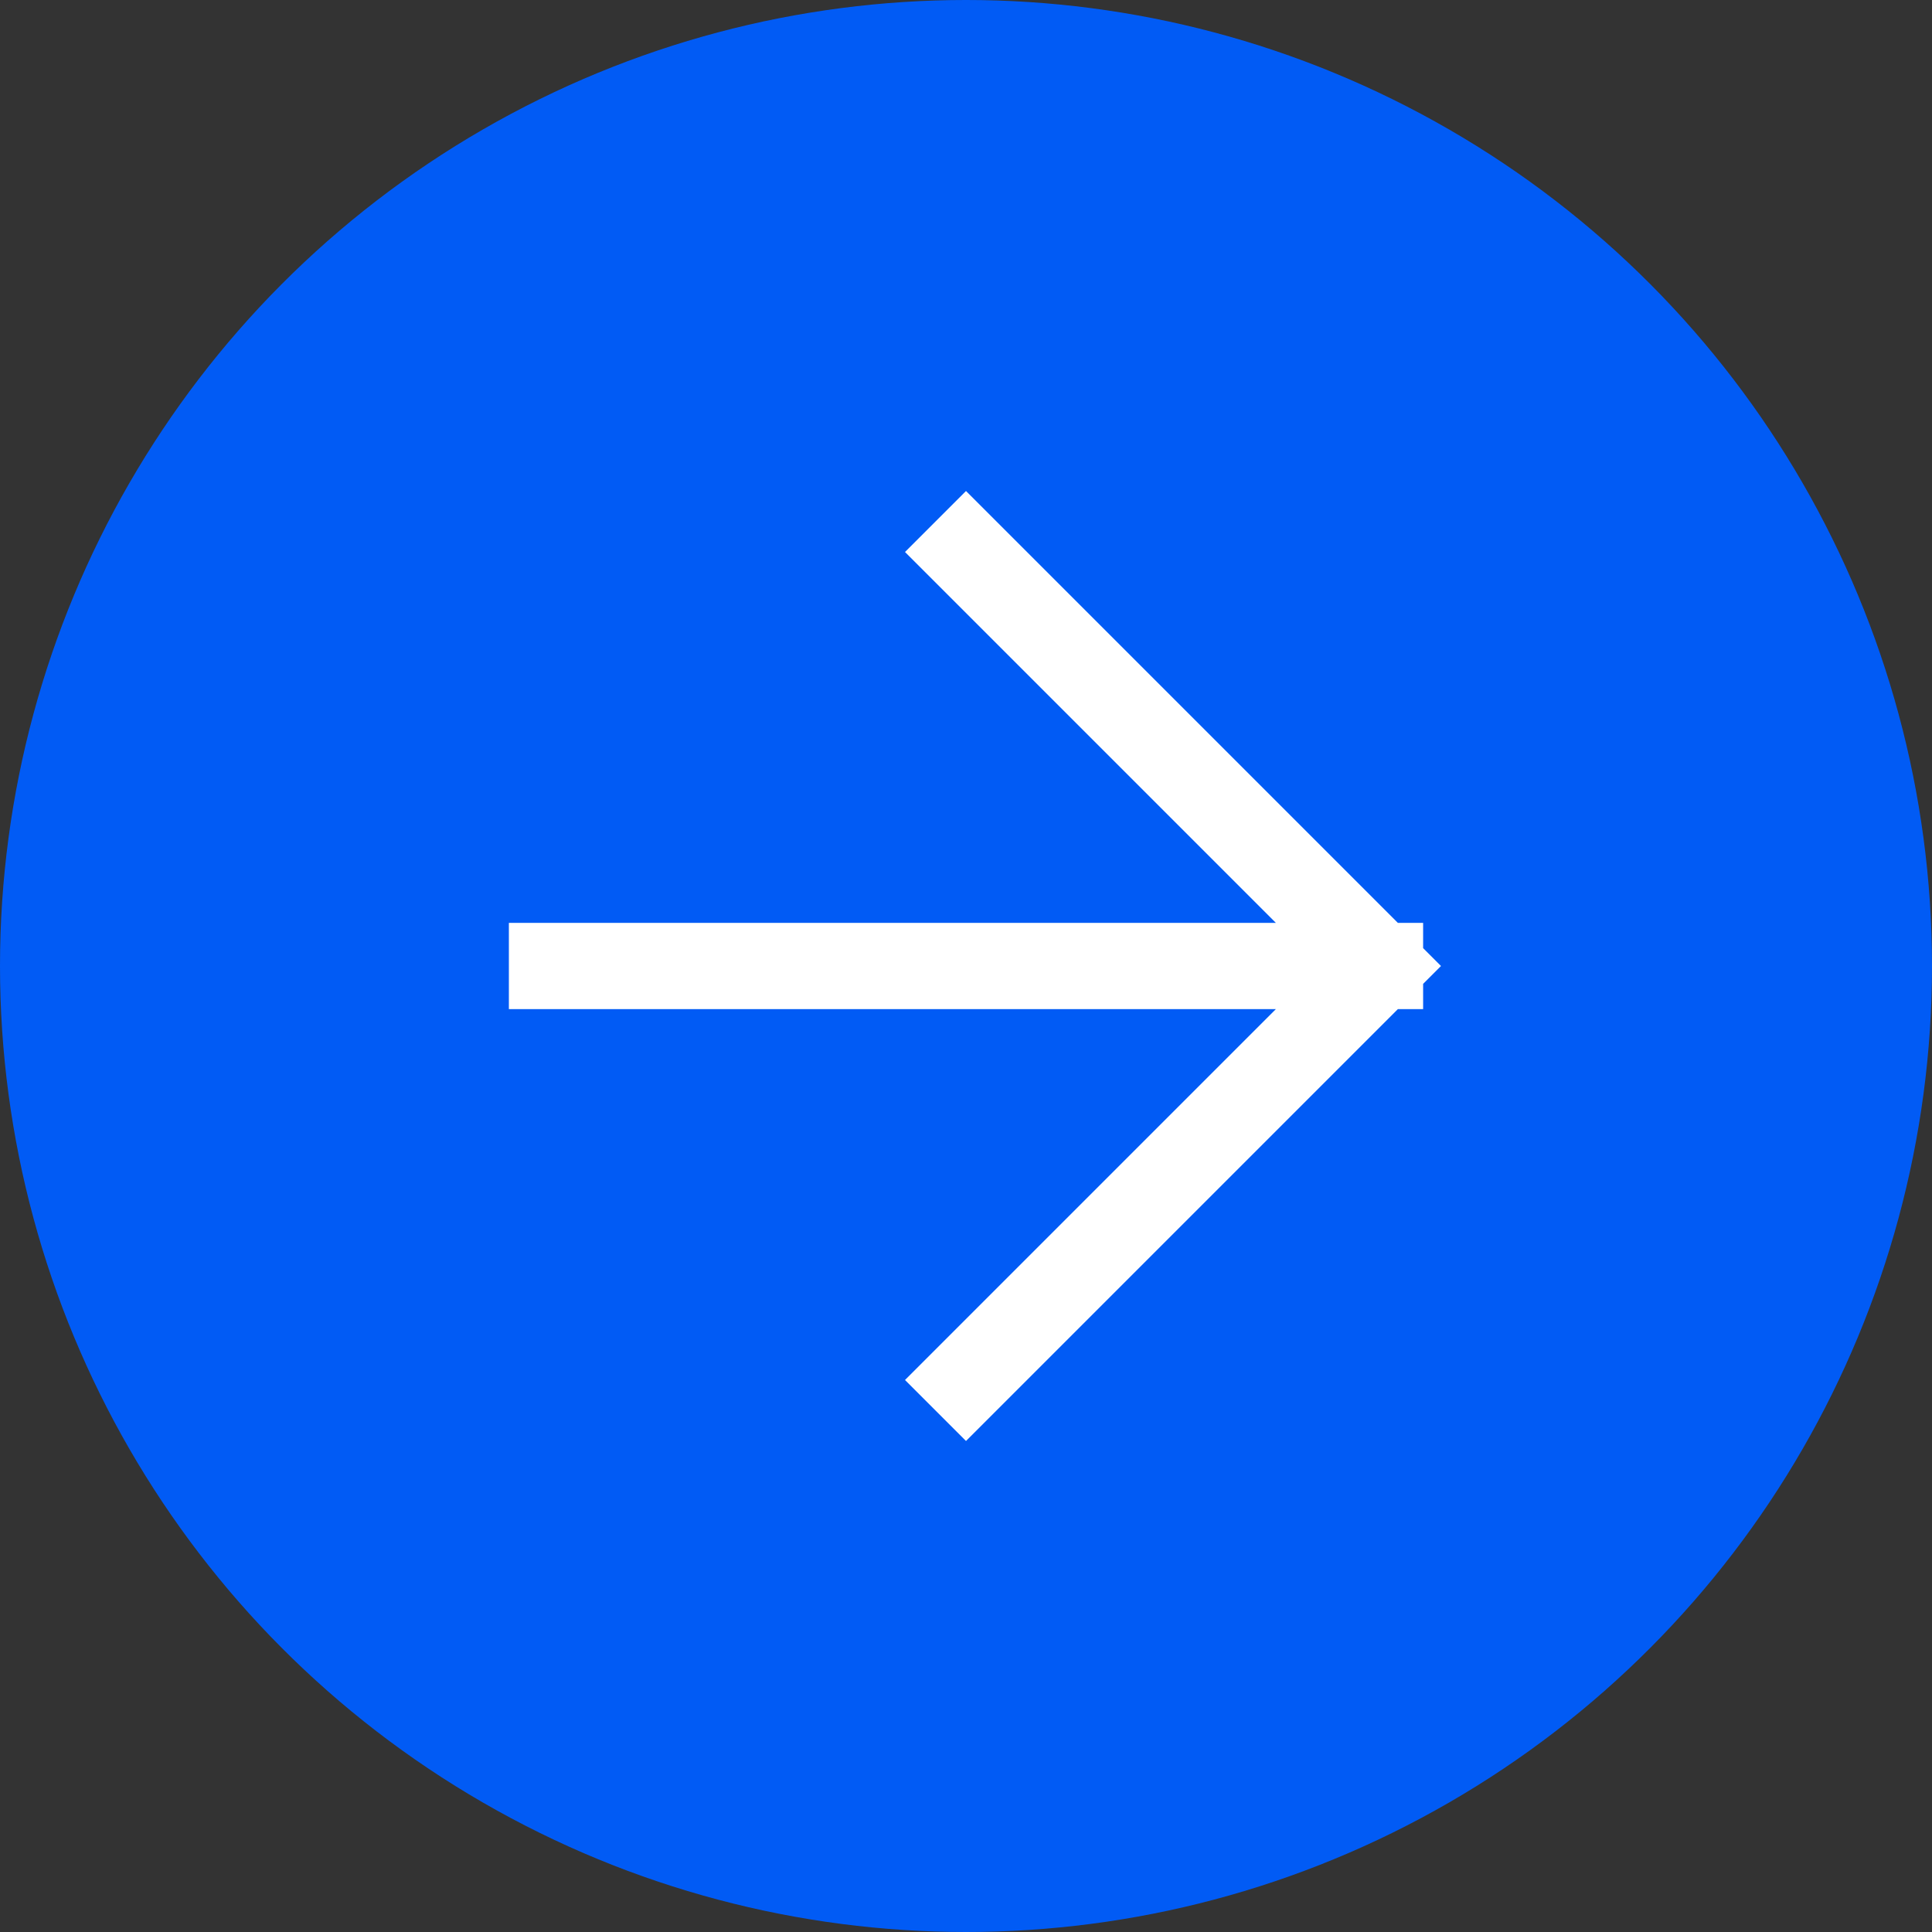 <?xml version="1.0" encoding="UTF-8"?> <svg xmlns="http://www.w3.org/2000/svg" width="56" height="56" viewBox="0 0 56 56" fill="none"><rect x="0" y="0" width="56" height="56" fill="#333333" stroke="none"/> <circle cx="28" cy="28" r="28" fill="#015BF5"></circle> <path d="M16 28H40M40 28L28 16M40 28L28 40" stroke="white" stroke-width="2.5" stroke-linecap="square" stroke-linejoin="round"></path> </svg> 